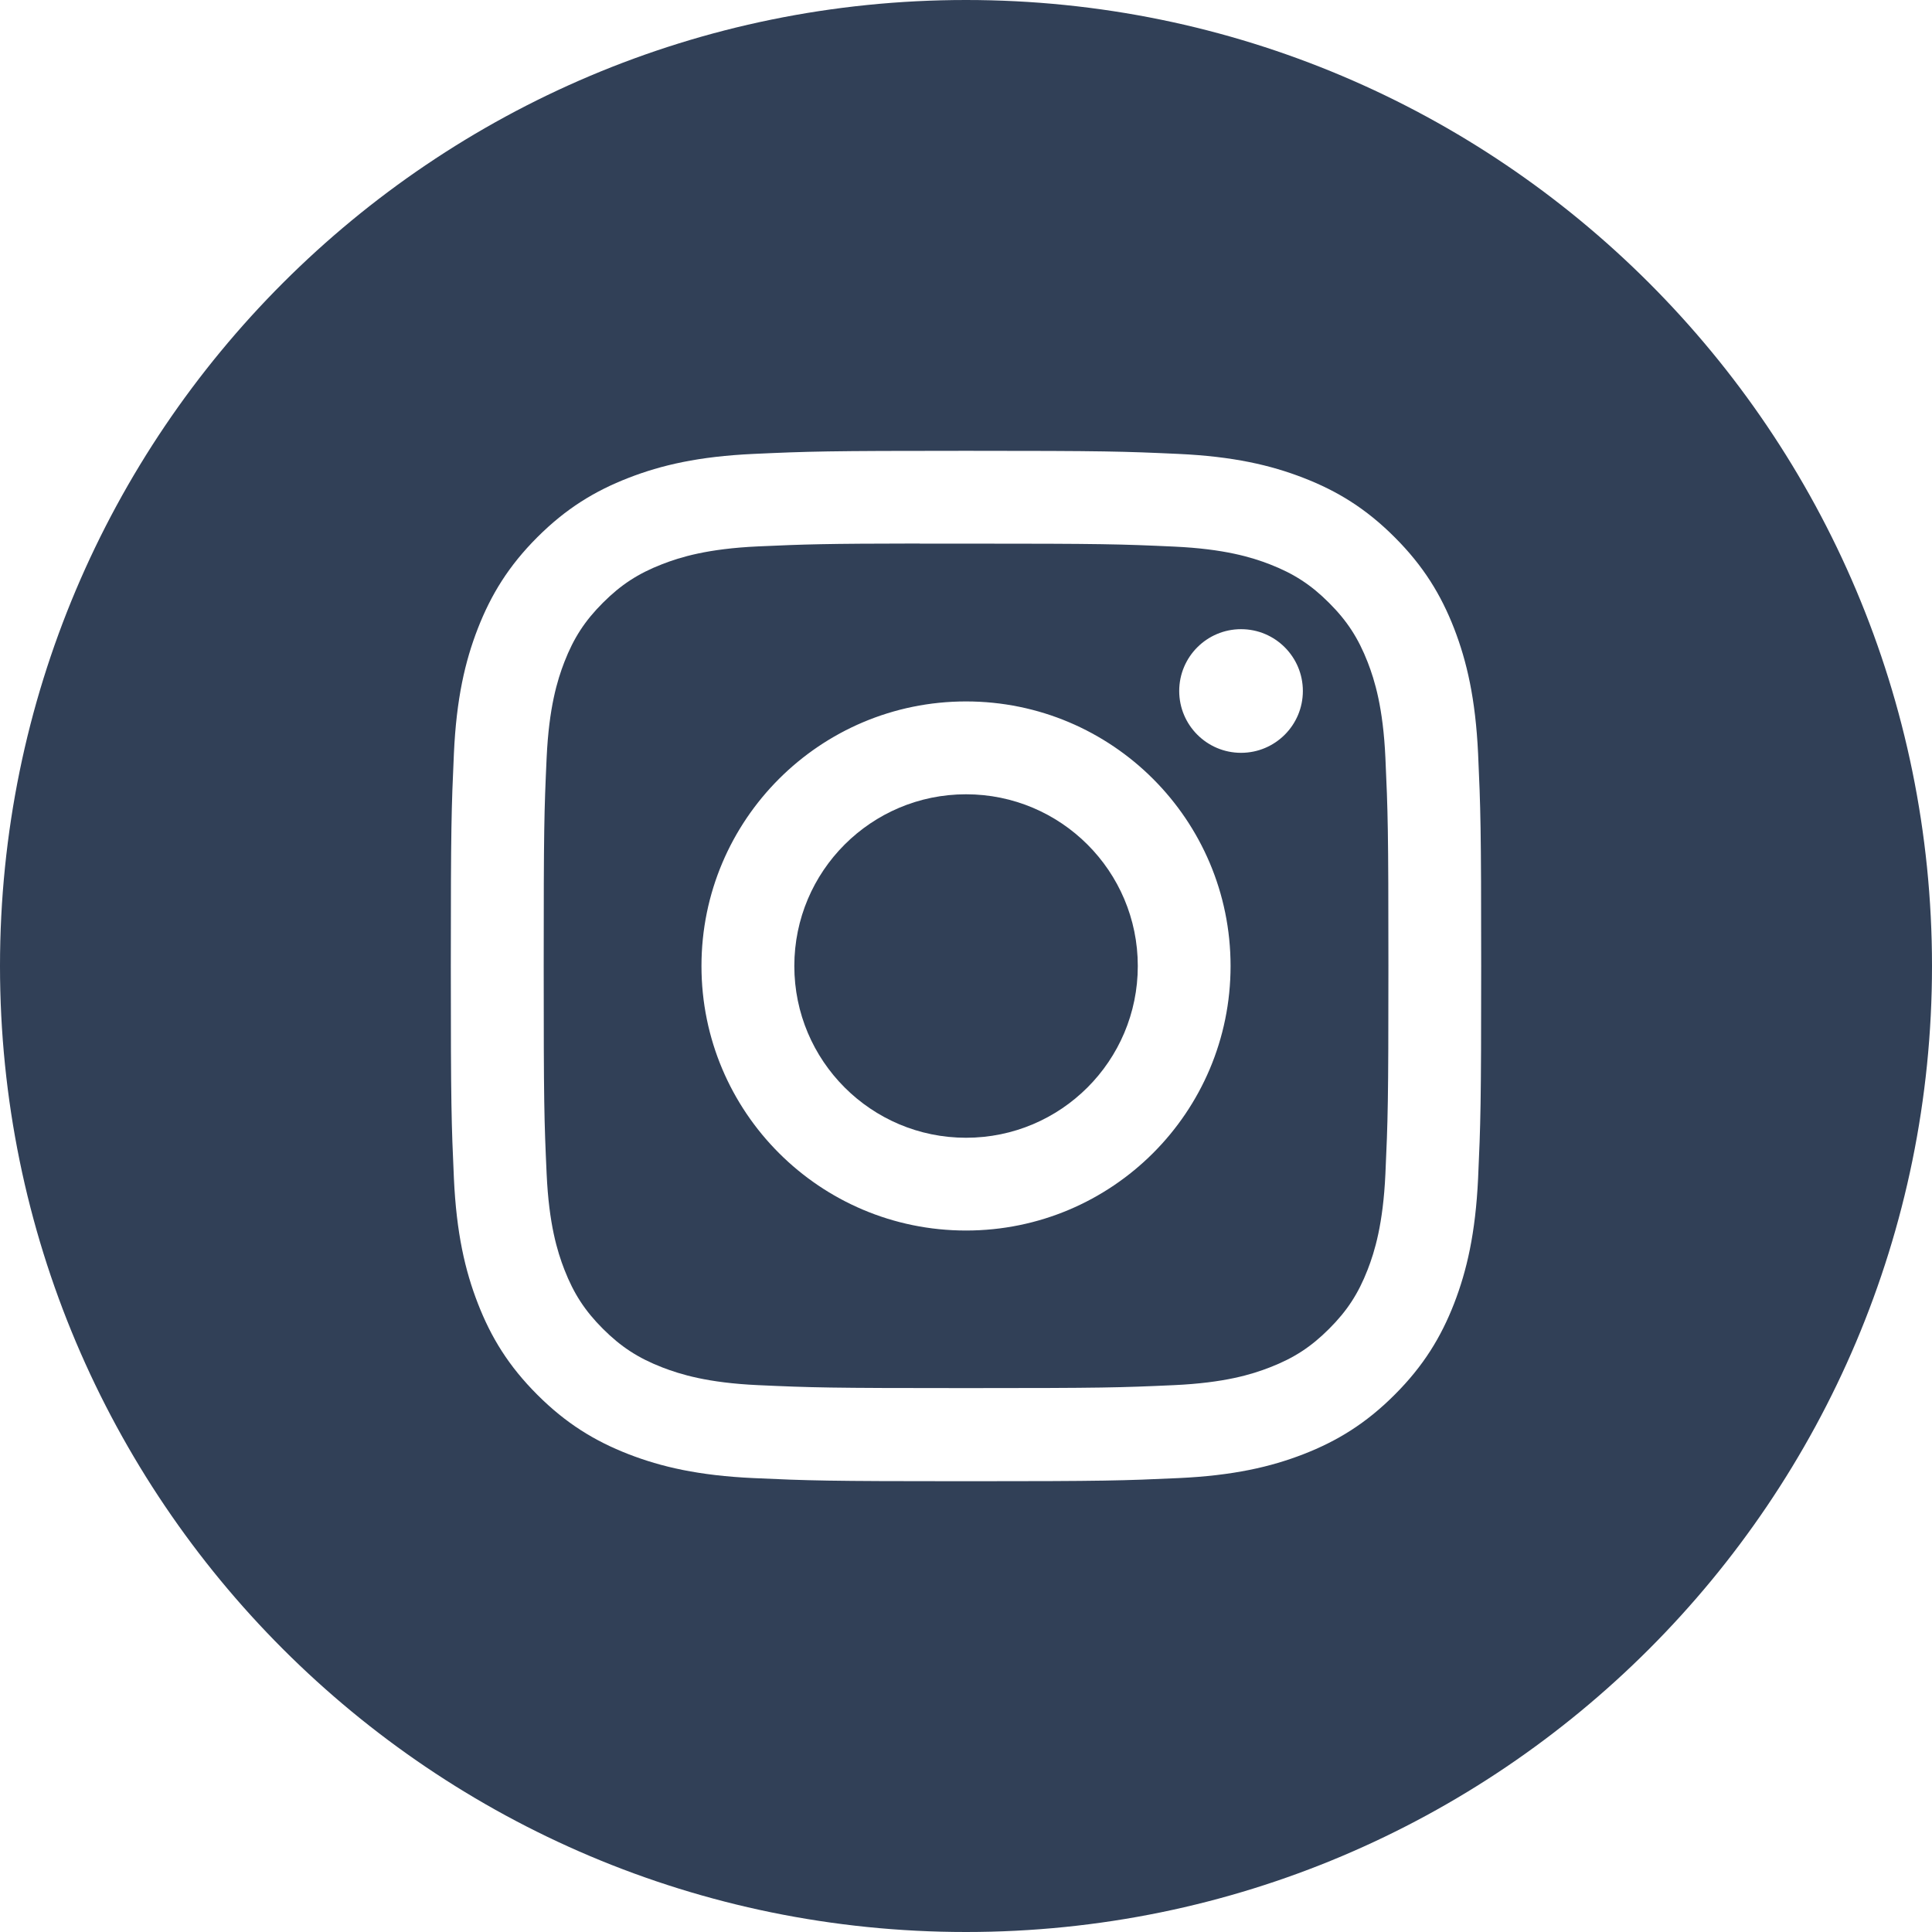 <?xml version="1.0" encoding="UTF-8"?> <svg xmlns="http://www.w3.org/2000/svg" width="50" height="50" viewBox="0 0 50 50" fill="none"> <path fill-rule="evenodd" clip-rule="evenodd" d="M25 0C11.193 0 0 11.193 0 25C0 38.807 11.193 50 25 50C38.807 50 50 38.807 50 25C50 11.193 38.807 0 25 0ZM19.503 11.747C20.926 11.682 21.38 11.667 25.001 11.667H24.997C28.619 11.667 29.072 11.682 30.494 11.747C31.914 11.812 32.883 12.037 33.733 12.367C34.611 12.707 35.353 13.162 36.094 13.904C36.836 14.645 37.292 15.389 37.633 16.266C37.961 17.114 38.186 18.083 38.253 19.502C38.317 20.924 38.333 21.379 38.333 25C38.333 28.621 38.317 29.075 38.253 30.497C38.186 31.916 37.961 32.885 37.633 33.733C37.292 34.61 36.836 35.354 36.094 36.095C35.354 36.836 34.611 37.293 33.734 37.634C32.886 37.963 31.916 38.188 30.496 38.253C29.074 38.318 28.621 38.334 25 38.334C21.379 38.334 20.924 38.318 19.502 38.253C18.083 38.188 17.114 37.963 16.266 37.634C15.389 37.293 14.645 36.836 13.905 36.095C13.163 35.354 12.707 34.61 12.367 33.733C12.037 32.885 11.812 31.916 11.747 30.497C11.683 29.074 11.667 28.621 11.667 25C11.667 21.379 11.683 20.924 11.747 19.502C11.811 18.083 12.036 17.114 12.366 16.266C12.708 15.389 13.164 14.645 13.905 13.904C14.646 13.163 15.39 12.707 16.267 12.367C17.115 12.037 18.084 11.812 19.503 11.747Z" fill="#314057"></path> <path fill-rule="evenodd" clip-rule="evenodd" d="M23.805 14.069C24.037 14.069 24.287 14.069 24.557 14.069L25.001 14.069C28.561 14.069 28.983 14.082 30.389 14.146C31.689 14.206 32.395 14.423 32.865 14.605C33.487 14.847 33.931 15.136 34.397 15.603C34.864 16.069 35.152 16.514 35.395 17.136C35.577 17.605 35.795 18.311 35.854 19.611C35.918 21.017 35.932 21.439 35.932 24.997C35.932 28.555 35.918 28.978 35.854 30.383C35.794 31.683 35.577 32.389 35.395 32.858C35.153 33.48 34.864 33.924 34.397 34.39C33.93 34.857 33.487 35.146 32.865 35.387C32.395 35.571 31.689 35.787 30.389 35.847C28.983 35.911 28.561 35.924 25.001 35.924C21.441 35.924 21.019 35.911 19.613 35.847C18.313 35.787 17.608 35.569 17.137 35.387C16.515 35.145 16.071 34.856 15.604 34.39C15.137 33.923 14.849 33.48 14.606 32.857C14.424 32.388 14.206 31.682 14.147 30.382C14.083 28.977 14.071 28.554 14.071 24.994C14.071 21.433 14.083 21.013 14.147 19.608C14.207 18.308 14.424 17.602 14.606 17.132C14.848 16.51 15.137 16.065 15.604 15.599C16.071 15.132 16.515 14.843 17.137 14.601C17.608 14.418 18.313 14.201 19.613 14.141C20.843 14.086 21.32 14.069 23.805 14.066V14.069ZM32.118 16.283C31.235 16.283 30.518 16.999 30.518 17.883C30.518 18.766 31.235 19.483 32.118 19.483C33.002 19.483 33.718 18.766 33.718 17.883C33.718 17 33.002 16.283 32.118 16.283V16.283ZM18.154 25C18.154 21.219 21.22 18.153 25.001 18.153C28.782 18.153 31.847 21.219 31.847 25C31.847 28.782 28.783 31.846 25.001 31.846C21.22 31.846 18.154 28.782 18.154 25Z" fill="#314057"></path> <path d="M25.001 20.556C27.456 20.556 29.446 22.545 29.446 25C29.446 27.455 27.456 29.445 25.001 29.445C22.547 29.445 20.557 27.455 20.557 25C20.557 22.545 22.547 20.556 25.001 20.556Z" fill="#314057"></path> </svg> 